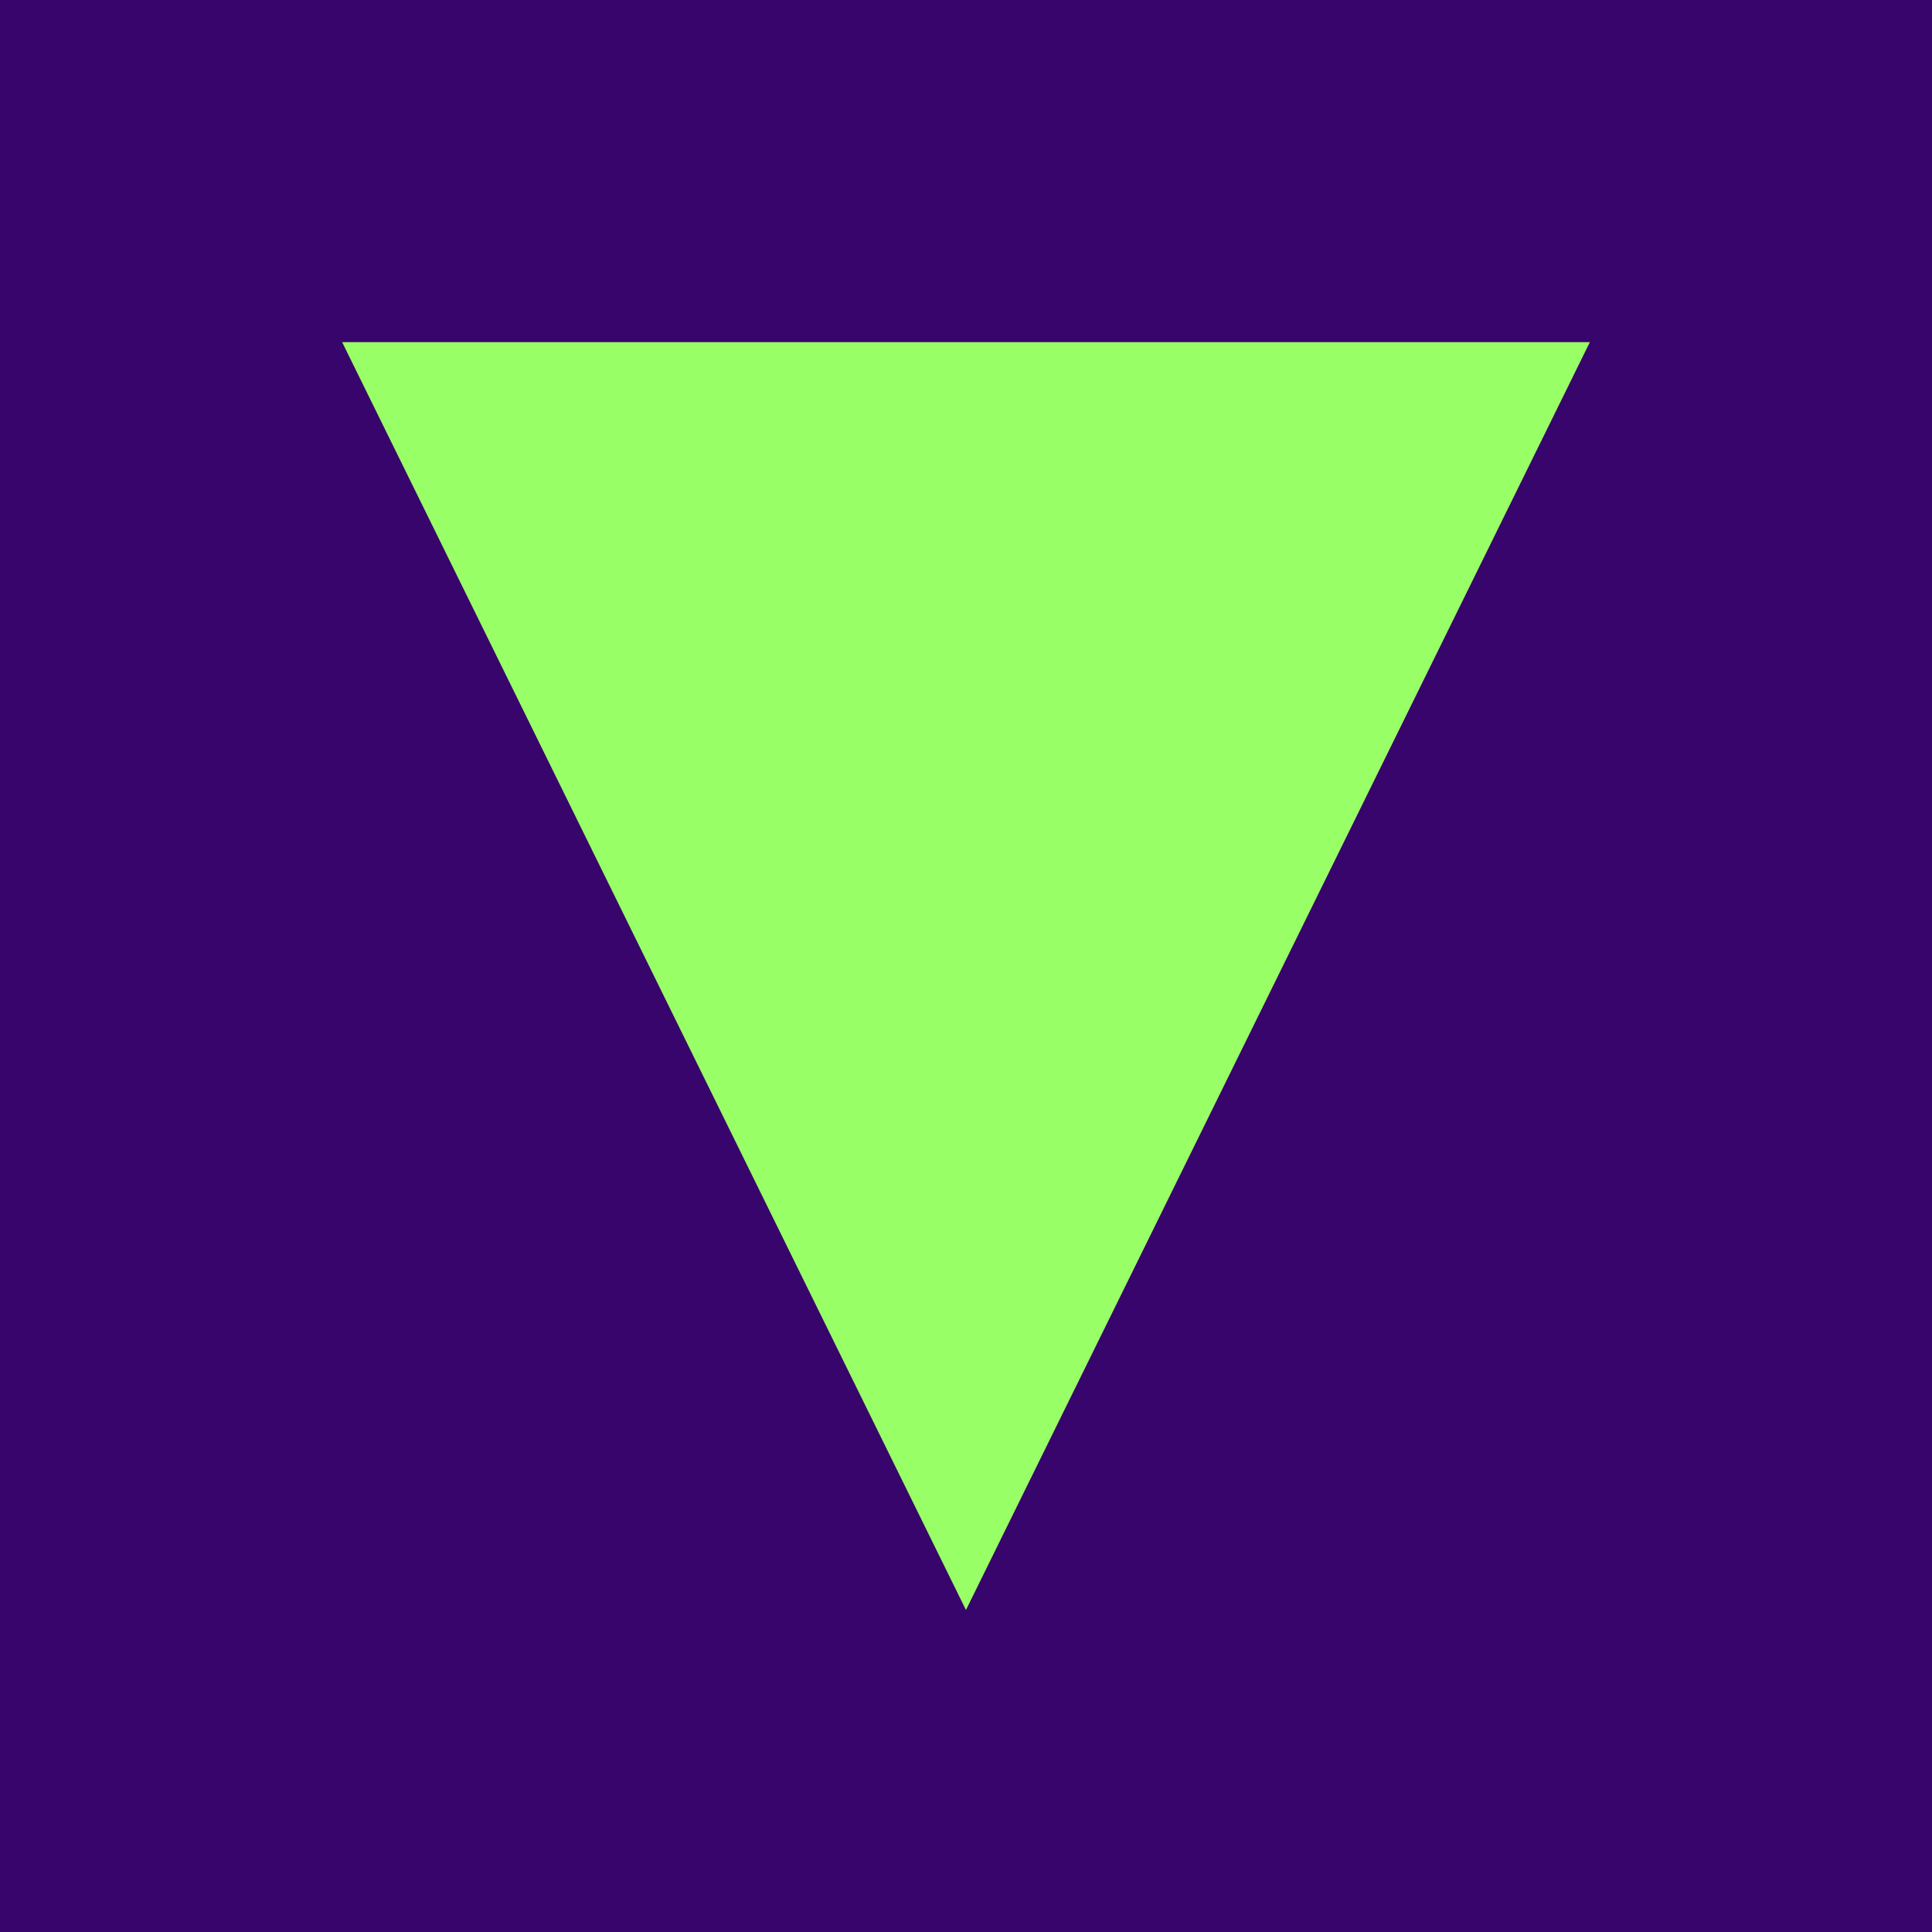 <svg width="96" height="96" viewBox="0 0 96 96" fill="none" xmlns="http://www.w3.org/2000/svg">
<rect width="96" height="96" fill="#38056C"/>
<path d="M47.998 80L17 17H79L47.998 80Z" fill="#99FF66"/>
</svg>
